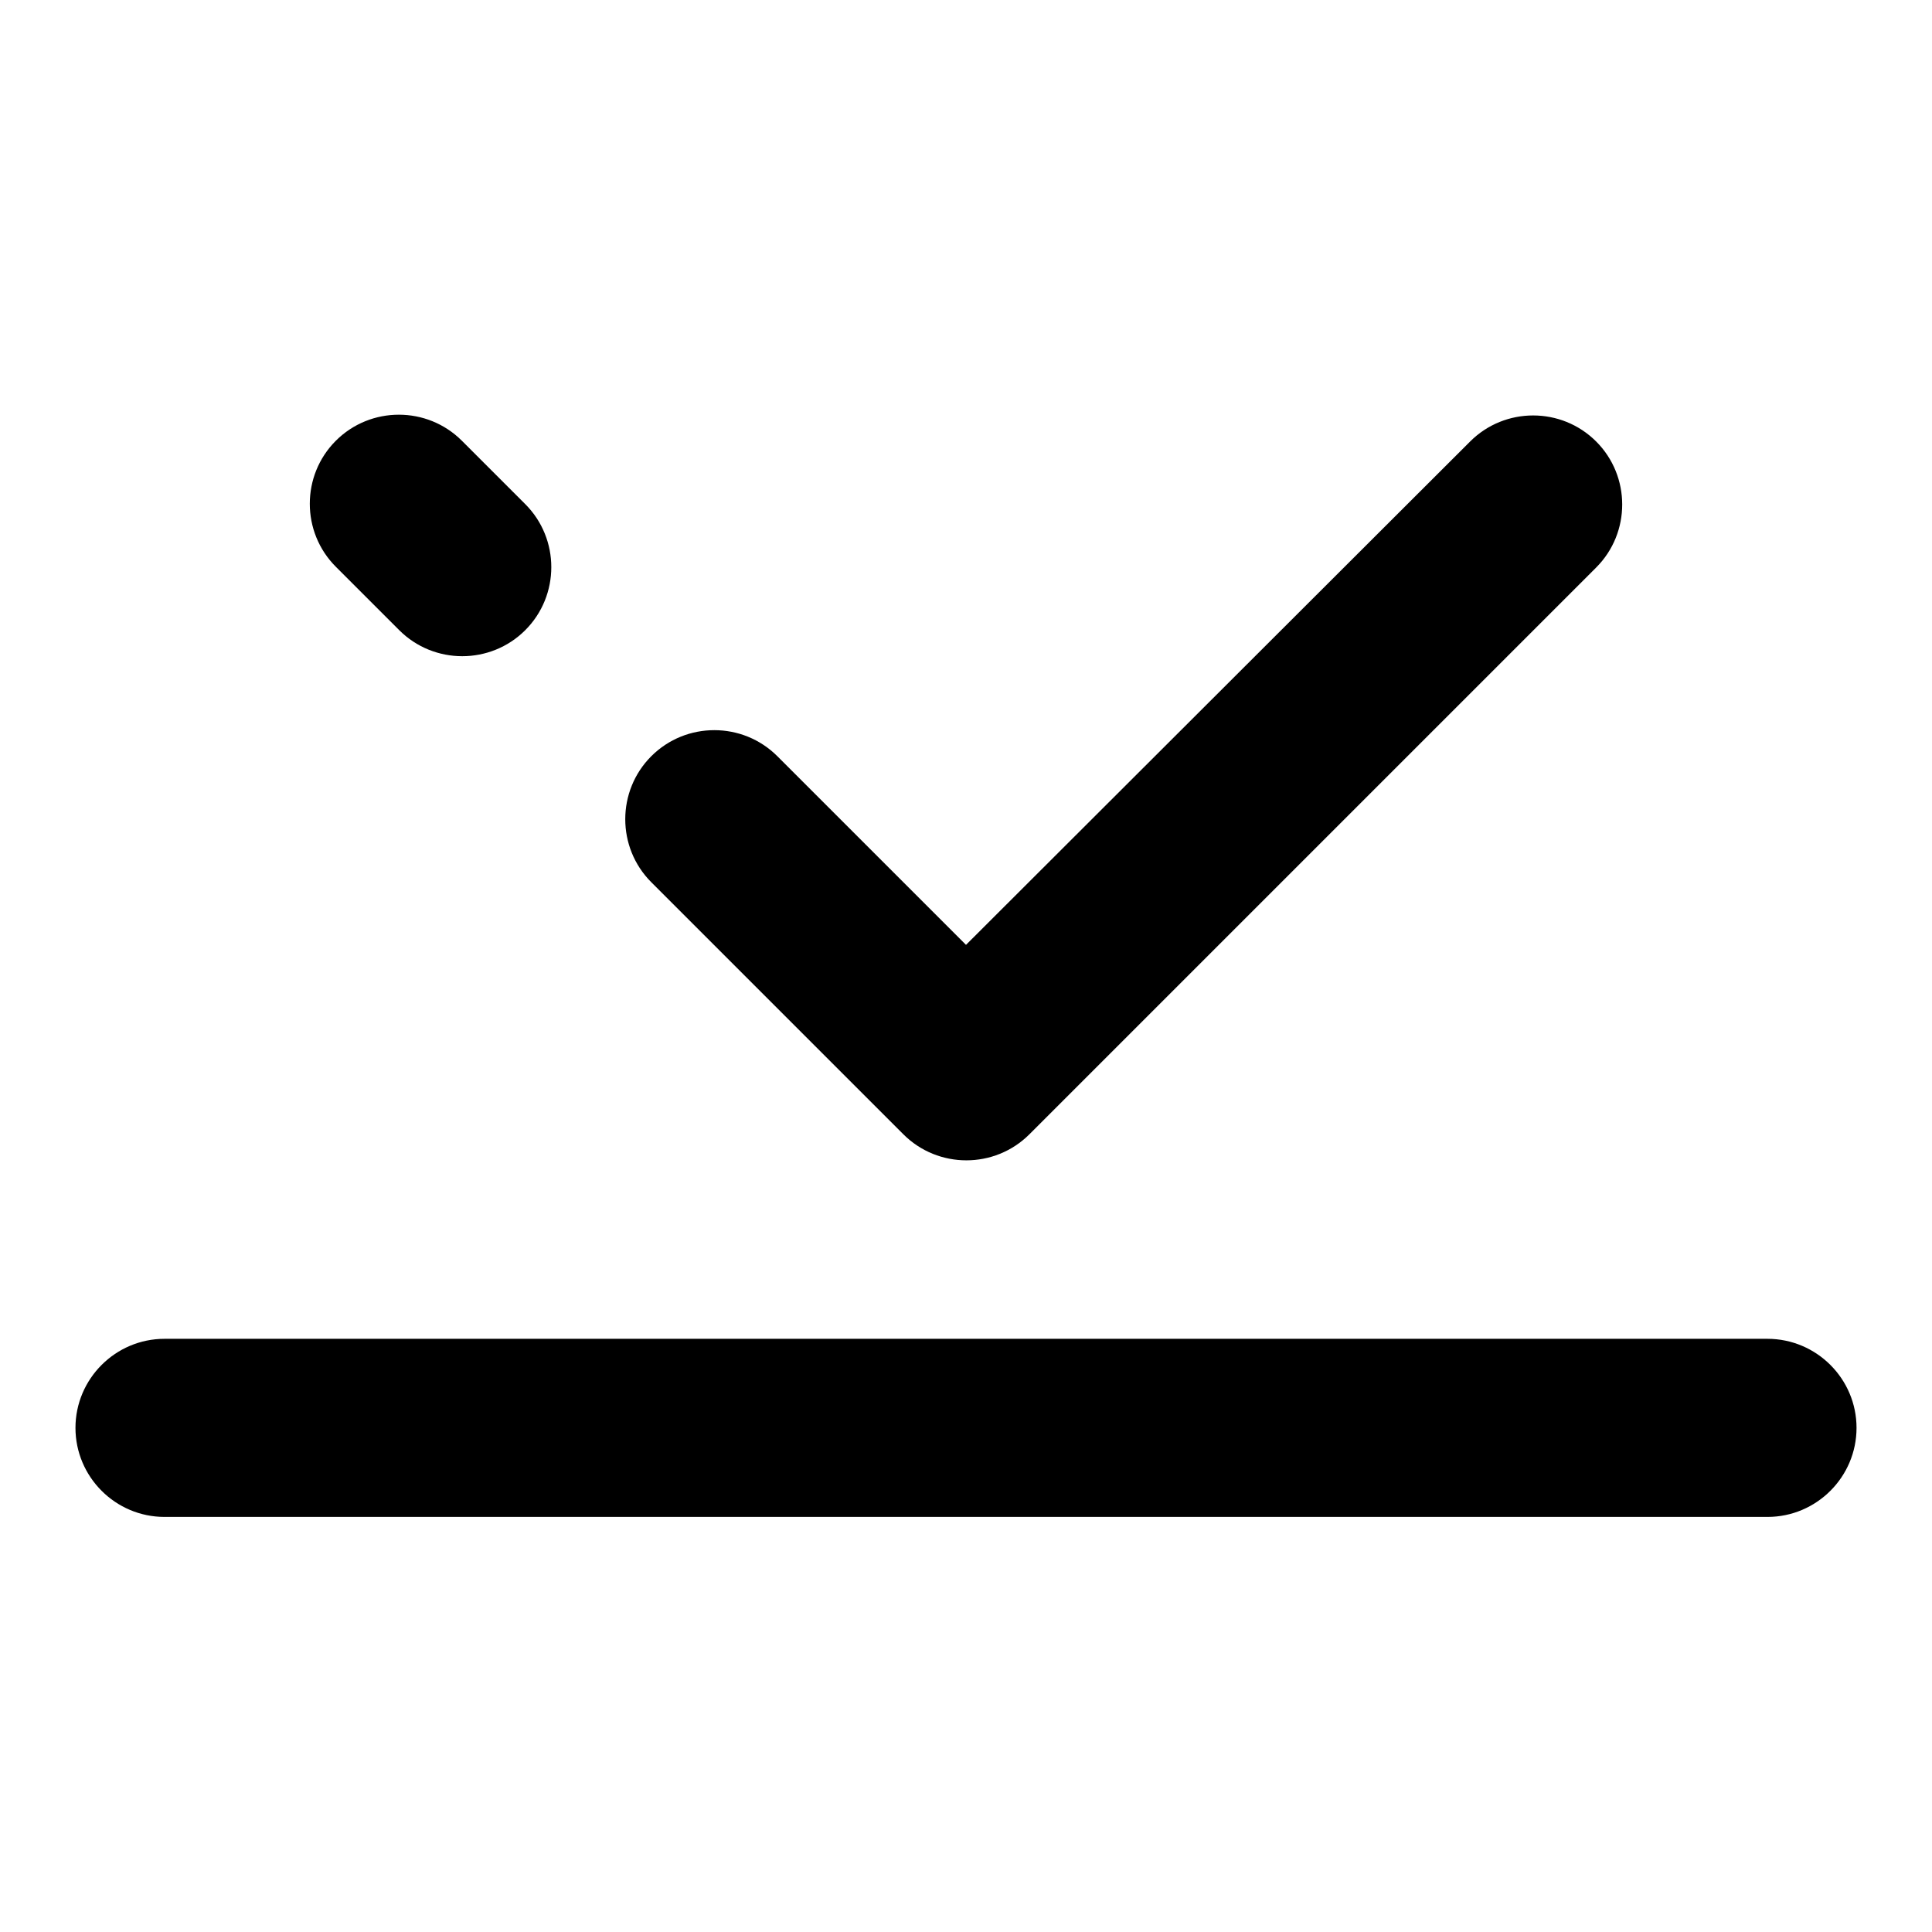 <?xml version="1.0" encoding="utf-8"?>
<!-- Svg Vector Icons : http://www.onlinewebfonts.com/icon -->
<!DOCTYPE svg PUBLIC "-//W3C//DTD SVG 1.1//EN" "http://www.w3.org/Graphics/SVG/1.1/DTD/svg11.dtd">
<svg version="1.1" xmlns="http://www.w3.org/2000/svg" xmlns:xlink="http://www.w3.org/1999/xlink" x="0px" y="0px" viewBox="0 0 256 256" enable-background="new 0 0 256 256" xml:space="preserve">
<g> <path fill="#000000" d="M119.7,150.3c4.6,4.6,12.1,4.6,16.7,0l75.1-75.1c4.6-4.6,4.6-12.1,0-16.7c-4.6-4.6-12.1-4.6-16.7,0 L128,125.2l-25-25c-4.6-4.6-12.1-4.6-16.7,0c-4.6,4.6-4.6,12.1,0,16.7L119.7,150.3z M52.9,83.5c4.6,4.6,12.1,4.6,16.7,0 c4.6-4.6,4.6-12.1,0-16.7l-8.4-8.4c-4.6-4.6-12.1-4.6-16.7,0s-4.6,12.1,0,16.7L52.9,83.5L52.9,83.5z M234.2,177.4H21.8 c-6.5,0-11.8,5.3-11.8,11.8c0,6.5,5.3,11.8,11.8,11.8h212.4c6.5,0,11.8-5.3,11.8-11.8C246,182.7,240.7,177.4,234.2,177.4z"/></g>
</svg>
